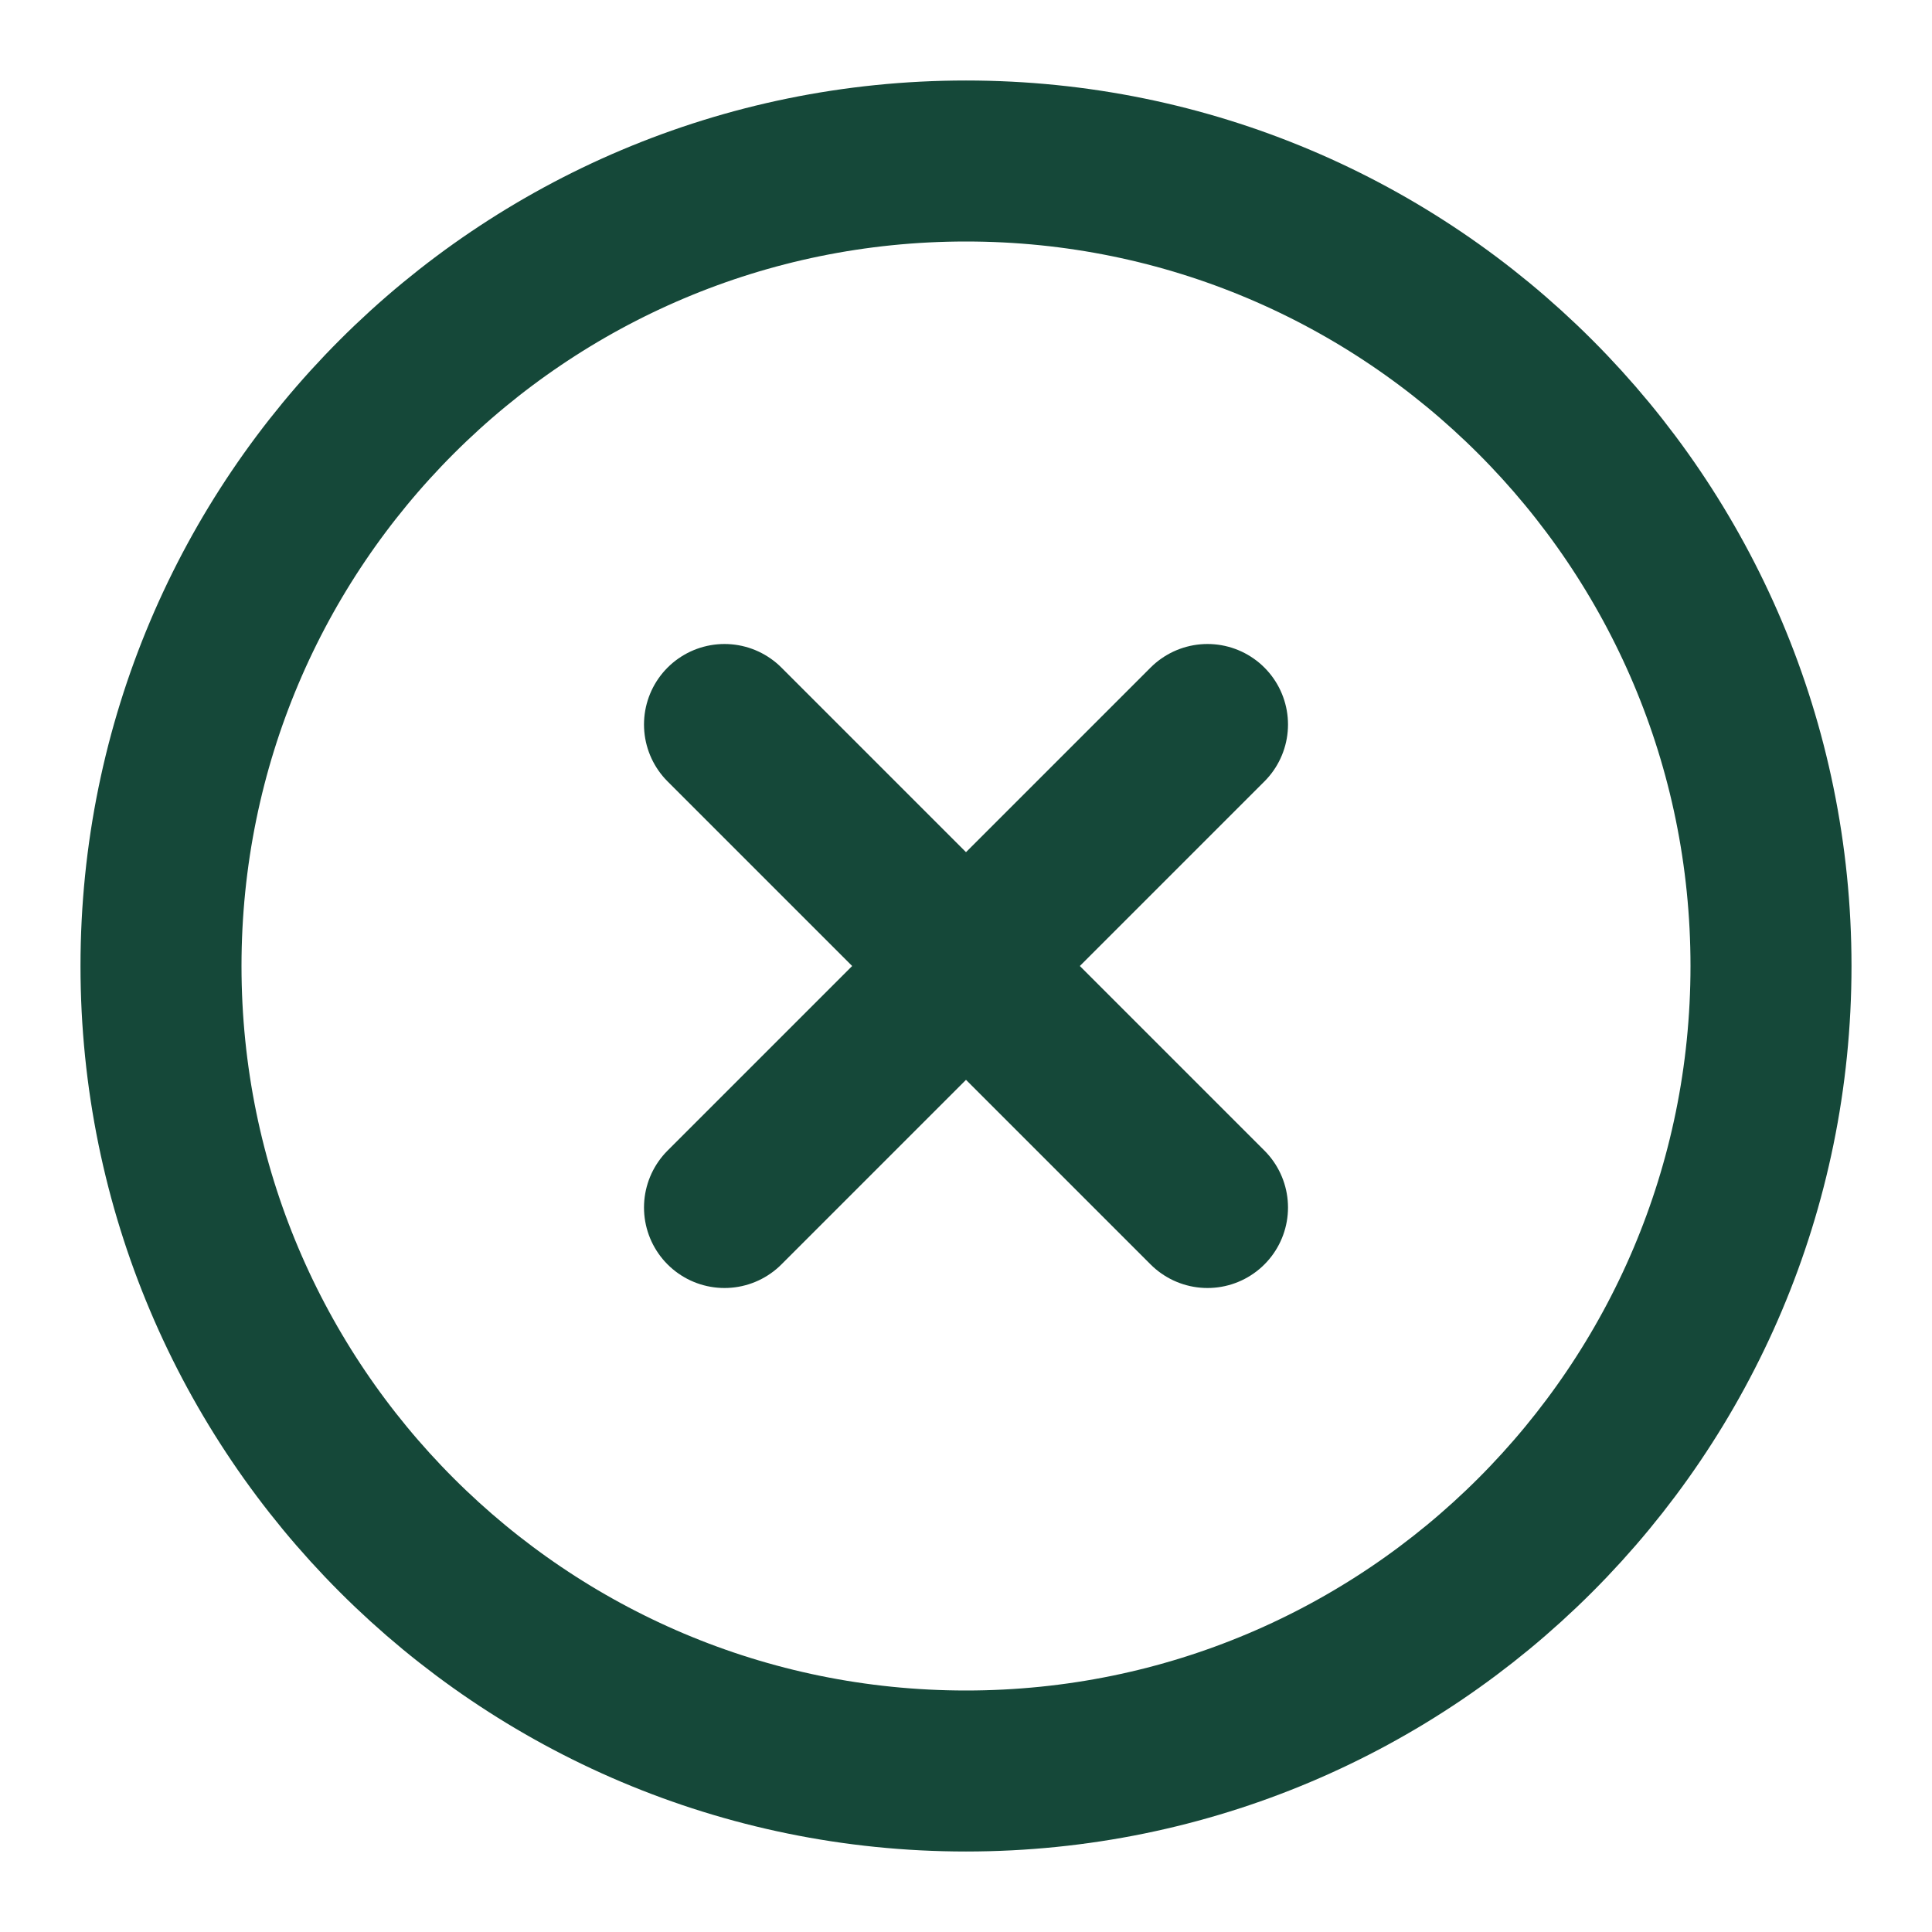 <svg xmlns="http://www.w3.org/2000/svg" width="24" height="24" viewBox="0 0 24 24" fill="none"><path d="M15 9L9 15M9 9L15 15M22 12C22 17.523 17.523 22 12 22C6.477 22 2 17.523 2 12C2 6.477 6.477 2 12 2C17.523 2 22 6.477 22 12Z" stroke="#154839" stroke-width="2" stroke-linecap="round" stroke-linejoin="round"></path></svg>